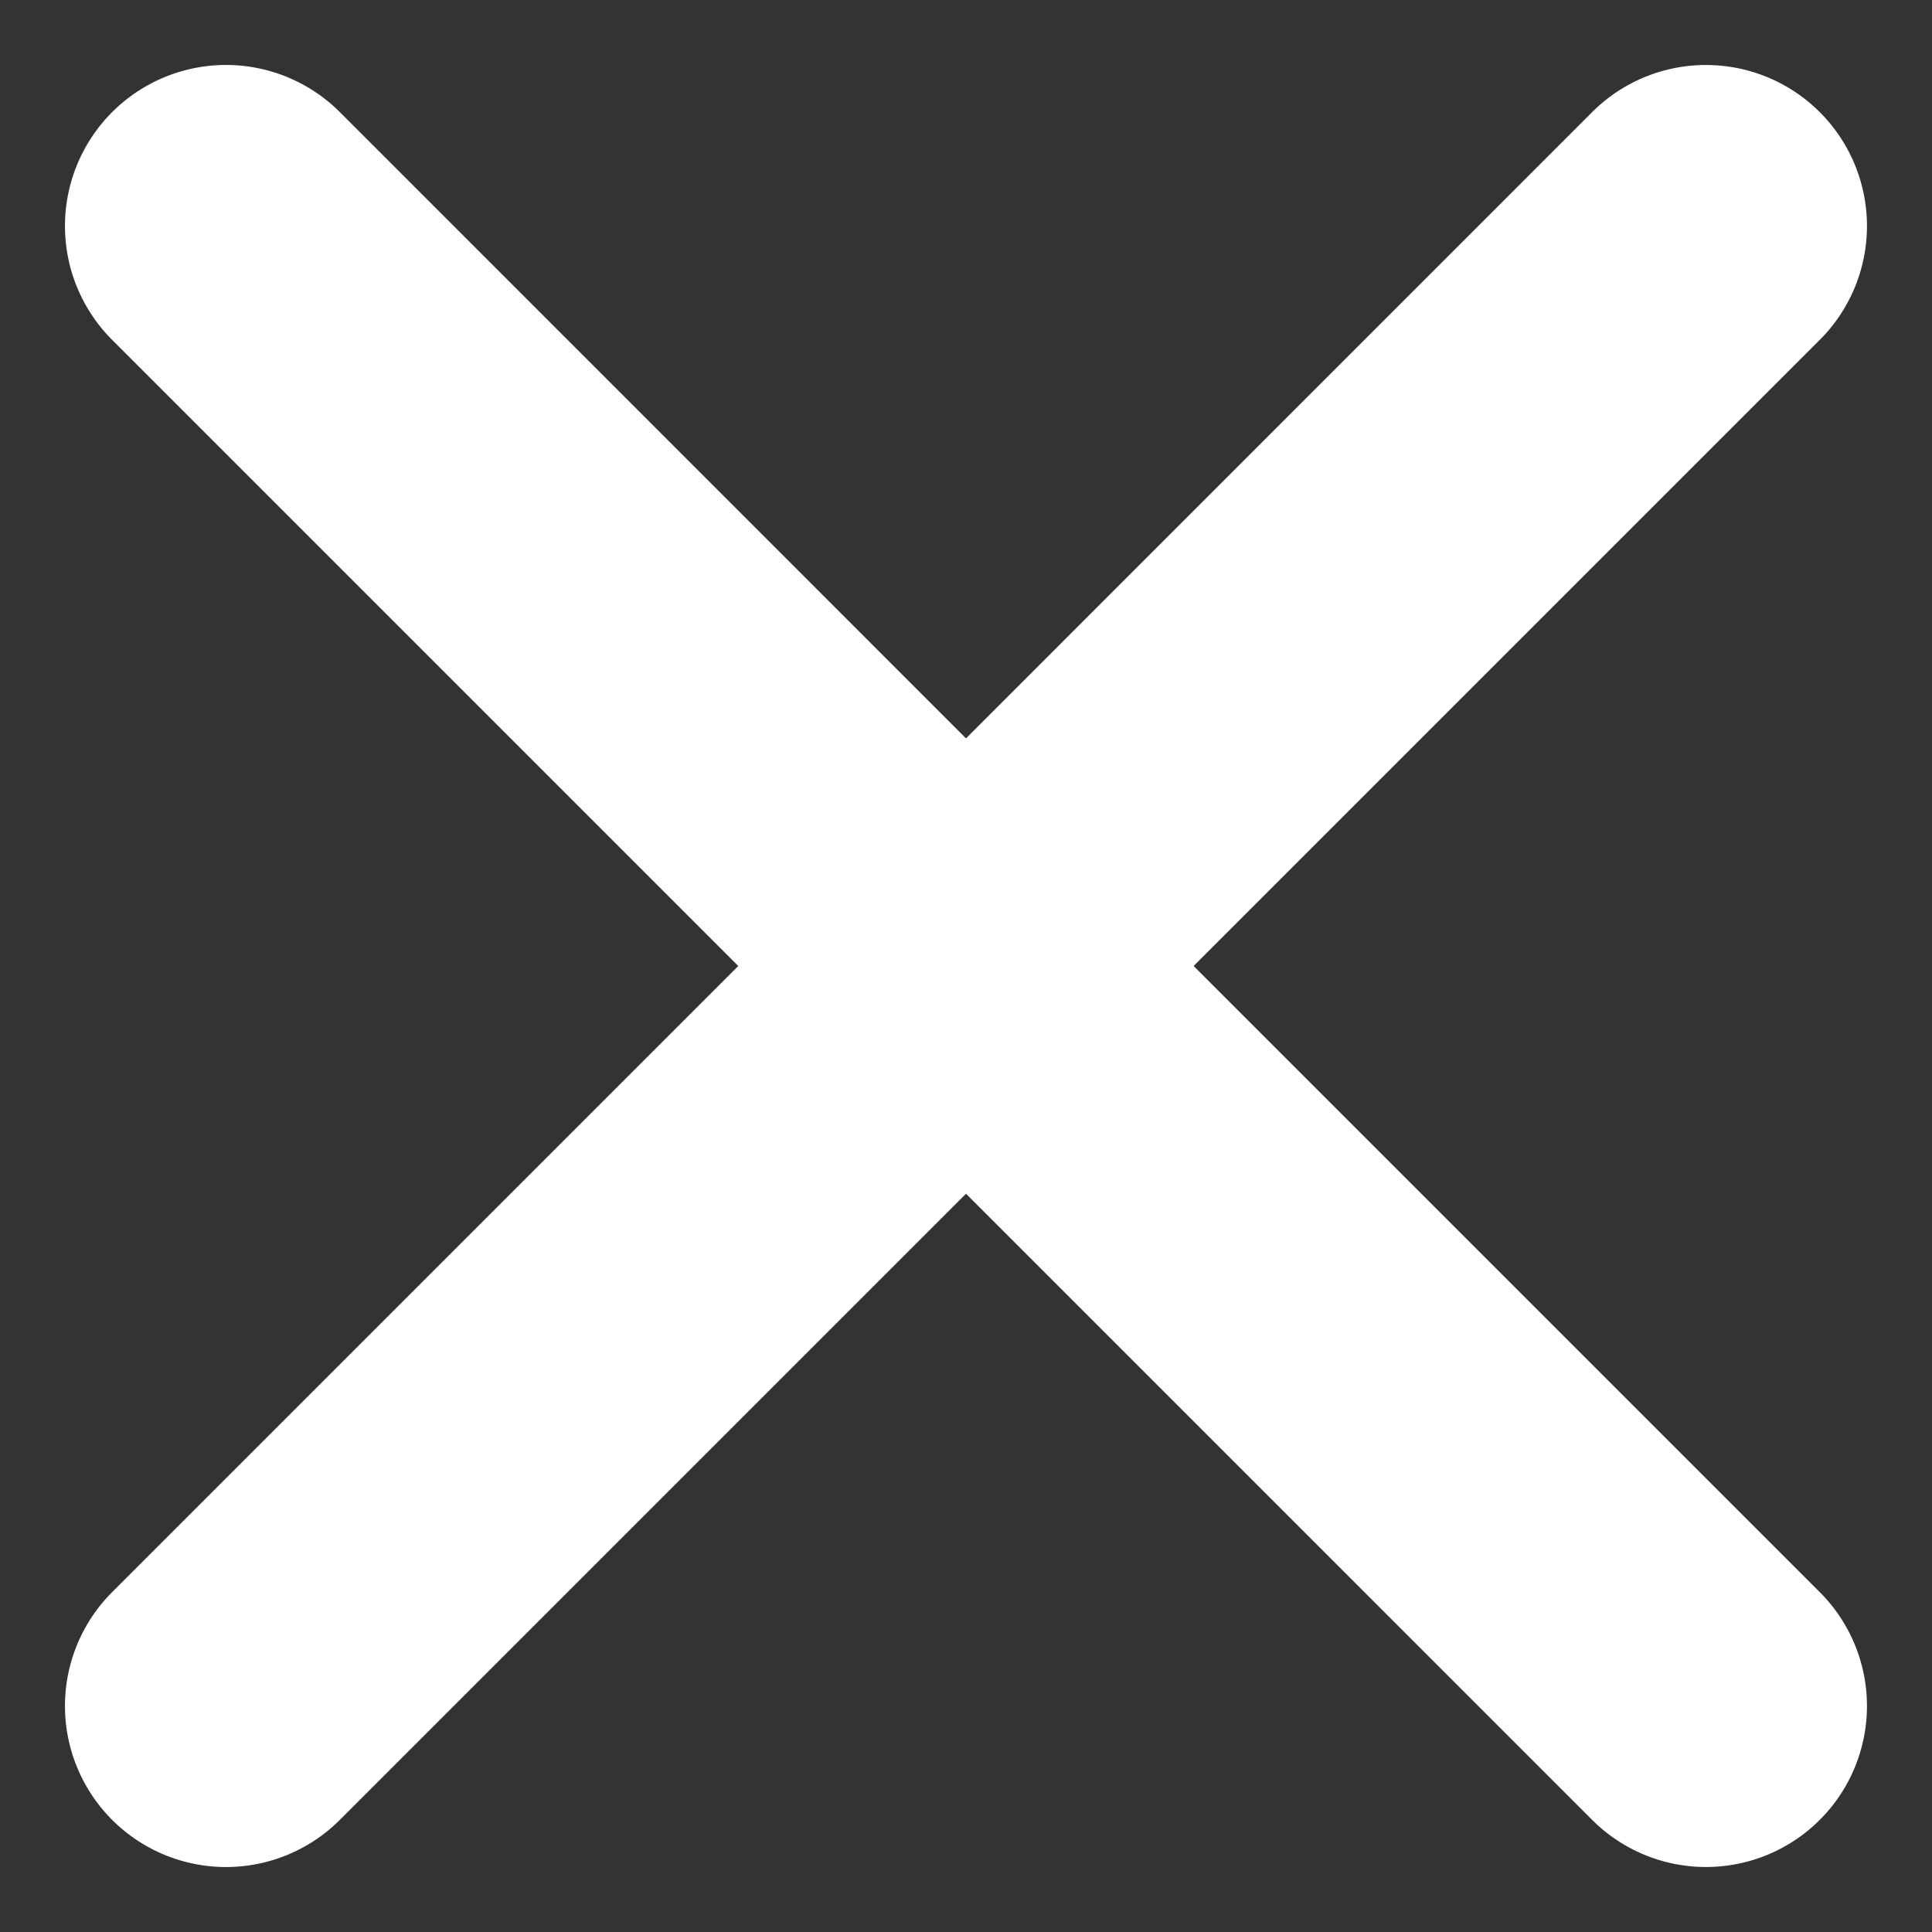 <svg width="24" height="24" viewBox="0 0 24 24" fill="none" xmlns="http://www.w3.org/2000/svg"><rect x="0" y="0" width="24" height="24" fill="#333333" stroke="none"/><path d="M22.606 4.222a2 2 0 00-2.828-2.829L12 9.172 4.222 1.393a2 2 0 00-2.829 2.829L9.171 12l-7.778 7.778a2 2 0 002.829 2.829L12 14.829l7.778 7.778a2 2 0 002.828-2.829L14.828 12l7.778-7.778z" fill="#fff"/></svg>